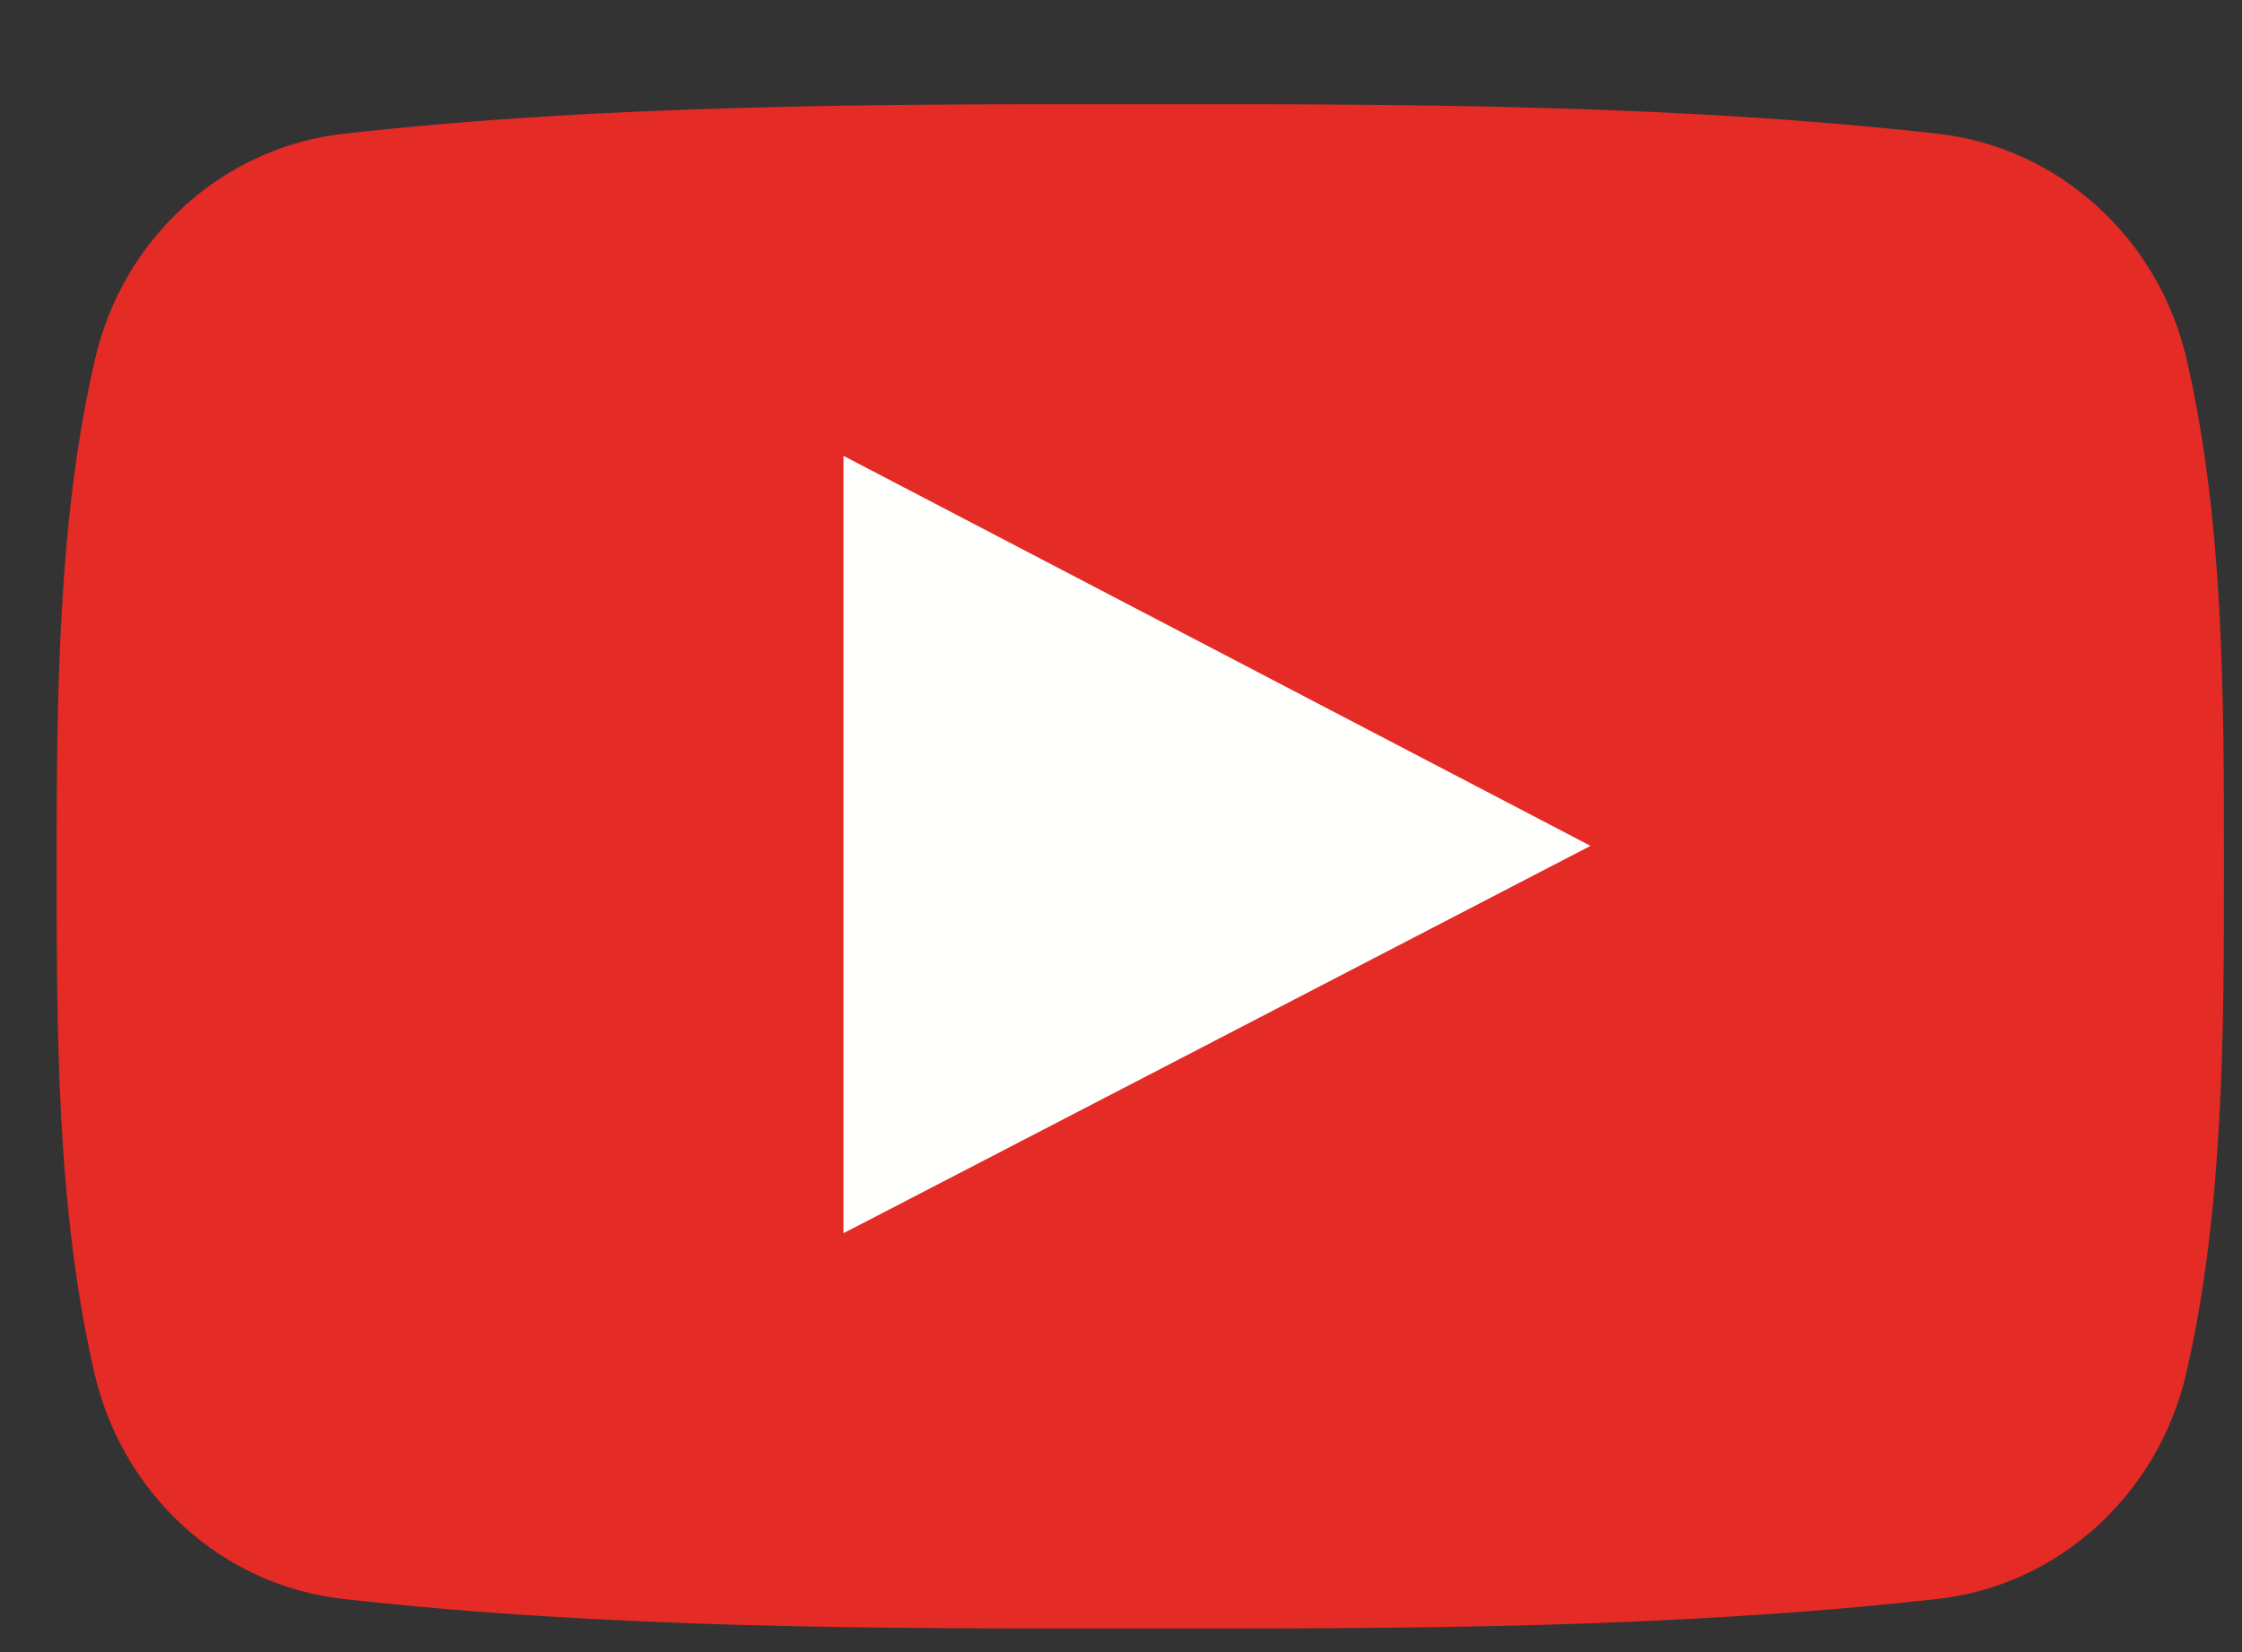 <svg width="19" height="14" viewBox="0 0 19 14" fill="none" xmlns="http://www.w3.org/2000/svg">
<rect x="0" y="0" width="19" height="14" fill="#333333" stroke="none"/>
<path fill-rule="evenodd" clip-rule="evenodd" d="M17.773 1.748C17.402 1.411 16.933 1.19 16.419 1.133C15.302 1.008 14.175 0.945 13.044 0.914C11.921 0.882 10.793 0.882 9.667 0.883C8.542 0.882 7.414 0.882 6.29 0.914C5.159 0.945 4.032 1.008 2.915 1.133C2.401 1.19 1.932 1.411 1.561 1.748C1.193 2.082 0.922 2.532 0.804 3.049C0.644 3.741 0.563 4.464 0.523 5.191C0.481 5.922 0.48 6.643 0.48 7.343C0.48 8.042 0.48 8.762 0.52 9.492C0.56 10.219 0.64 10.942 0.8 11.635C0.919 12.152 1.19 12.601 1.558 12.936C1.928 13.273 2.398 13.494 2.911 13.55C4.028 13.675 5.156 13.738 6.286 13.77C7.41 13.801 8.538 13.801 9.664 13.8C10.79 13.801 11.918 13.801 13.041 13.77C14.172 13.738 15.299 13.675 16.416 13.55C16.929 13.494 17.398 13.273 17.769 12.936C18.137 12.602 18.409 12.152 18.528 11.635C18.688 10.942 18.767 10.219 18.807 9.492C18.847 8.776 18.847 8.049 18.847 7.343H18.848V7.307H18.847C18.847 5.905 18.847 4.419 18.532 3.049C18.413 2.532 18.142 2.082 17.773 1.748Z" fill="#E42B26"/>
<path fill-rule="evenodd" clip-rule="evenodd" d="M13.148 6.995C12.101 6.448 11.062 5.906 10.024 5.364C9.161 4.914 8.299 4.464 7.434 4.012L7.148 3.863V10.45L7.433 10.303C8.388 9.808 9.339 9.315 10.29 8.822L13.147 7.34L13.479 7.168L13.148 6.995Z" fill="#FFFFFE"/>
</svg>
